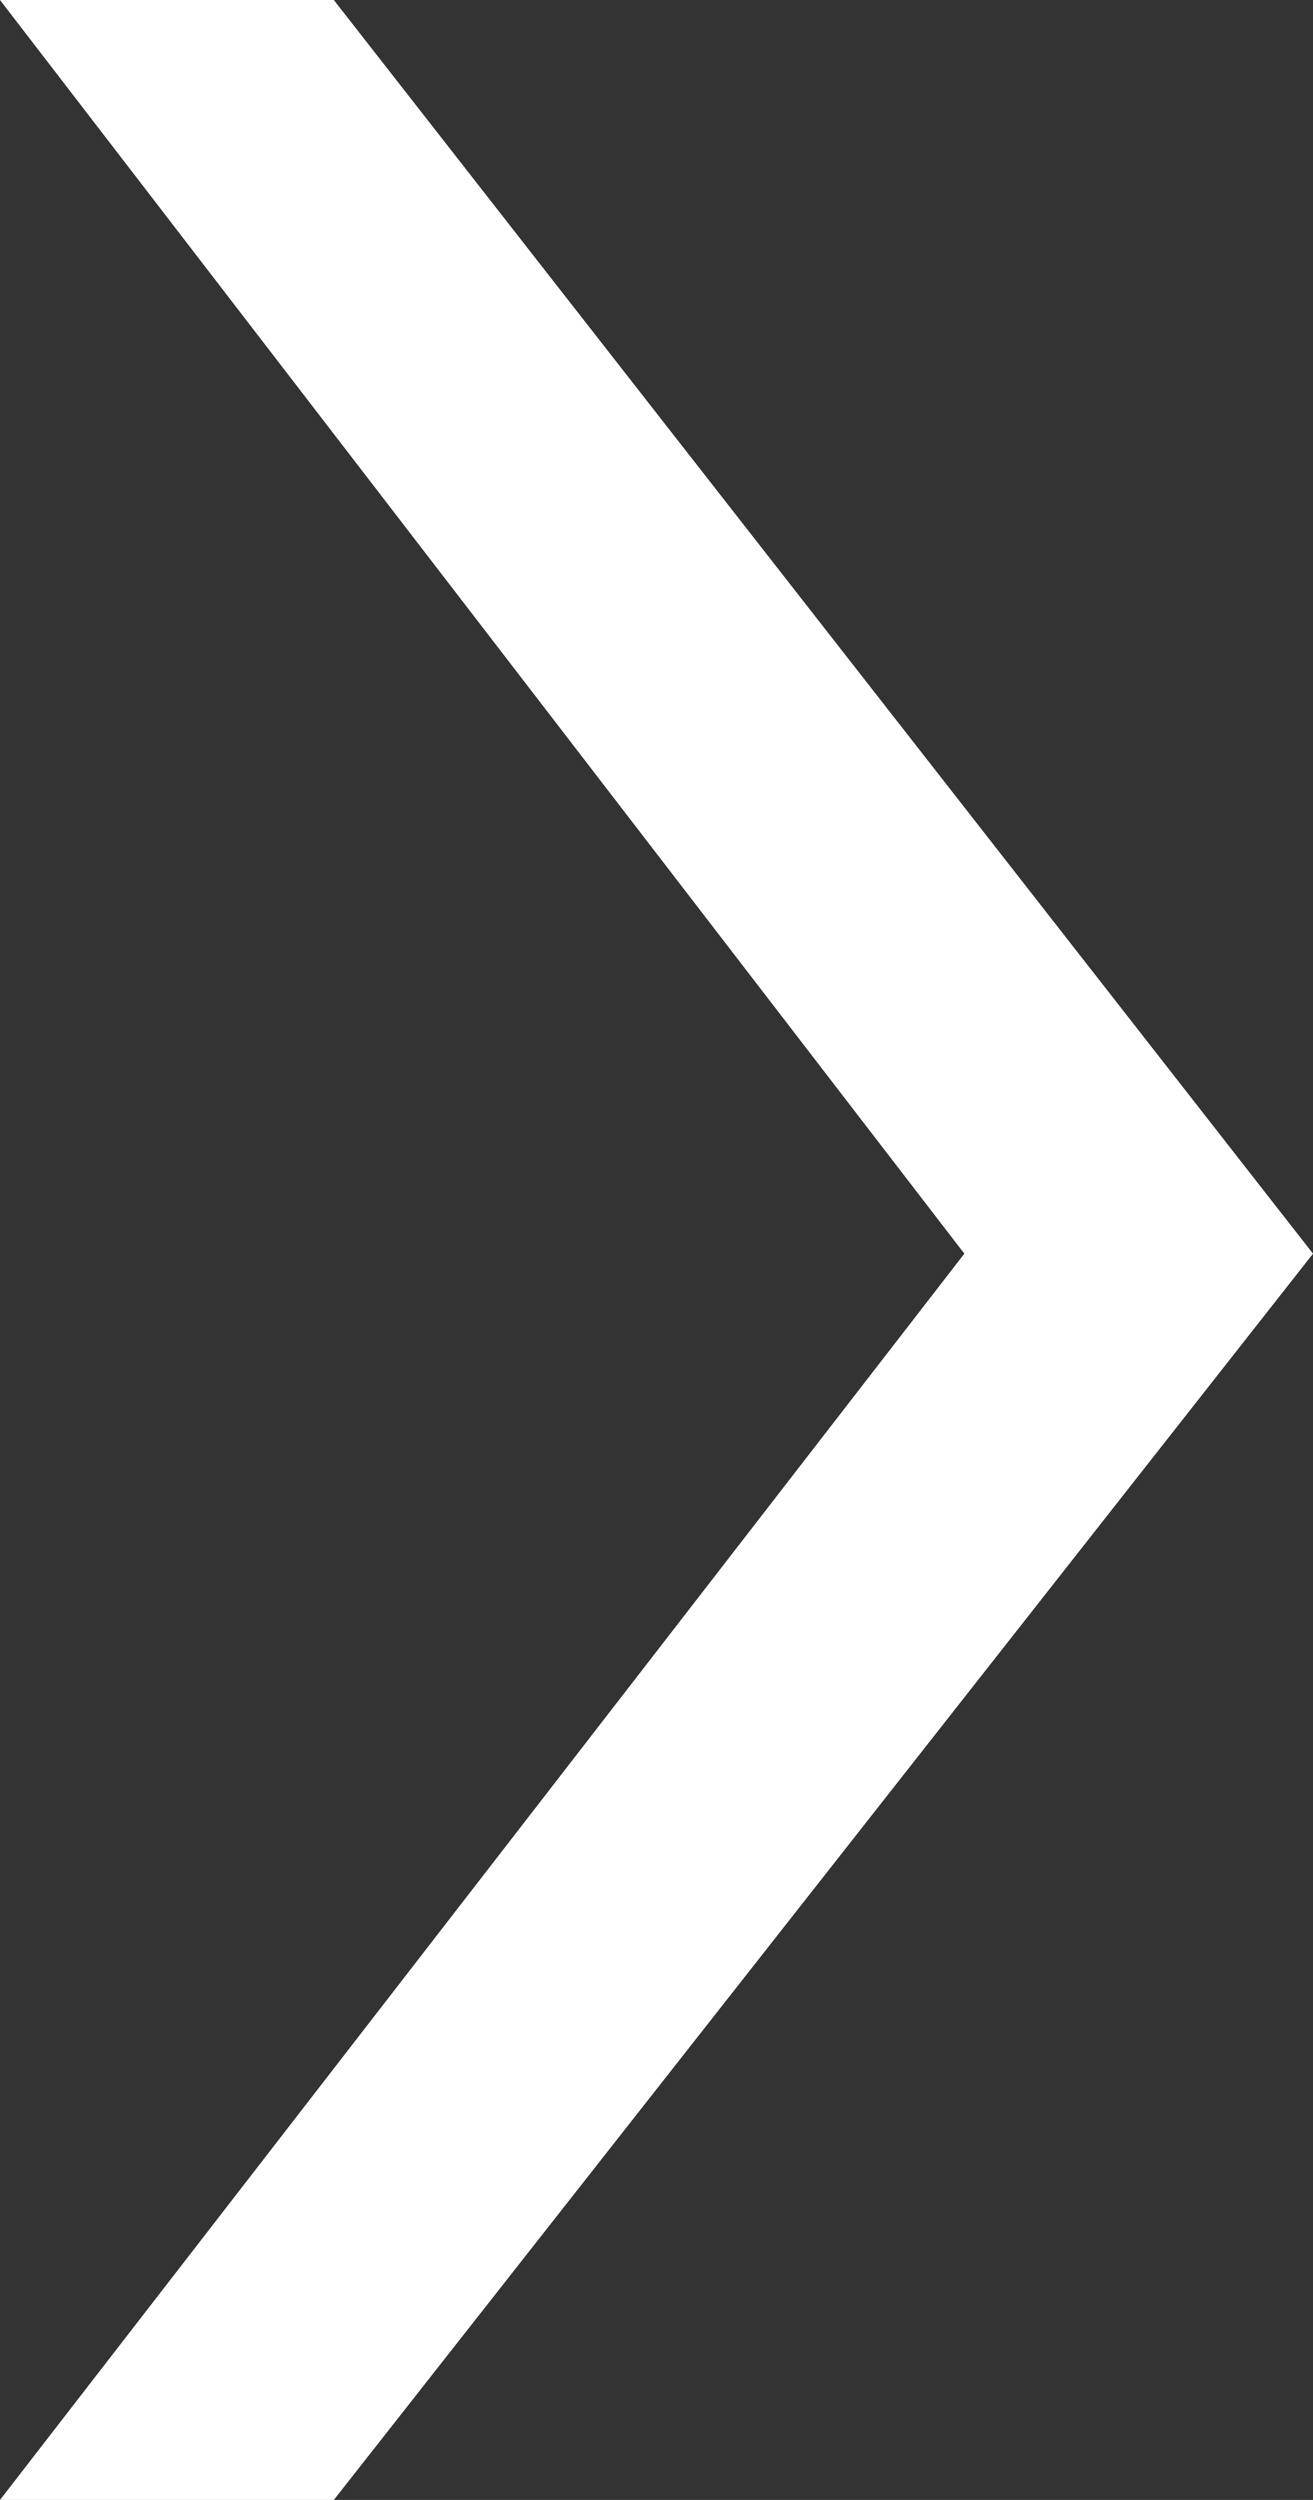 <svg xmlns="http://www.w3.org/2000/svg" viewBox="0 0 3.54 6.74"><rect x="0" y="0" width="3.54" height="6.74" fill="#333333" stroke="none"/><title>arrow-right-6</title><polygon points="0 6.74 2.6 3.38 0 0 0.9 0 3.54 3.38 0.9 6.74 0 6.74" style="fill:#fff"/></svg>